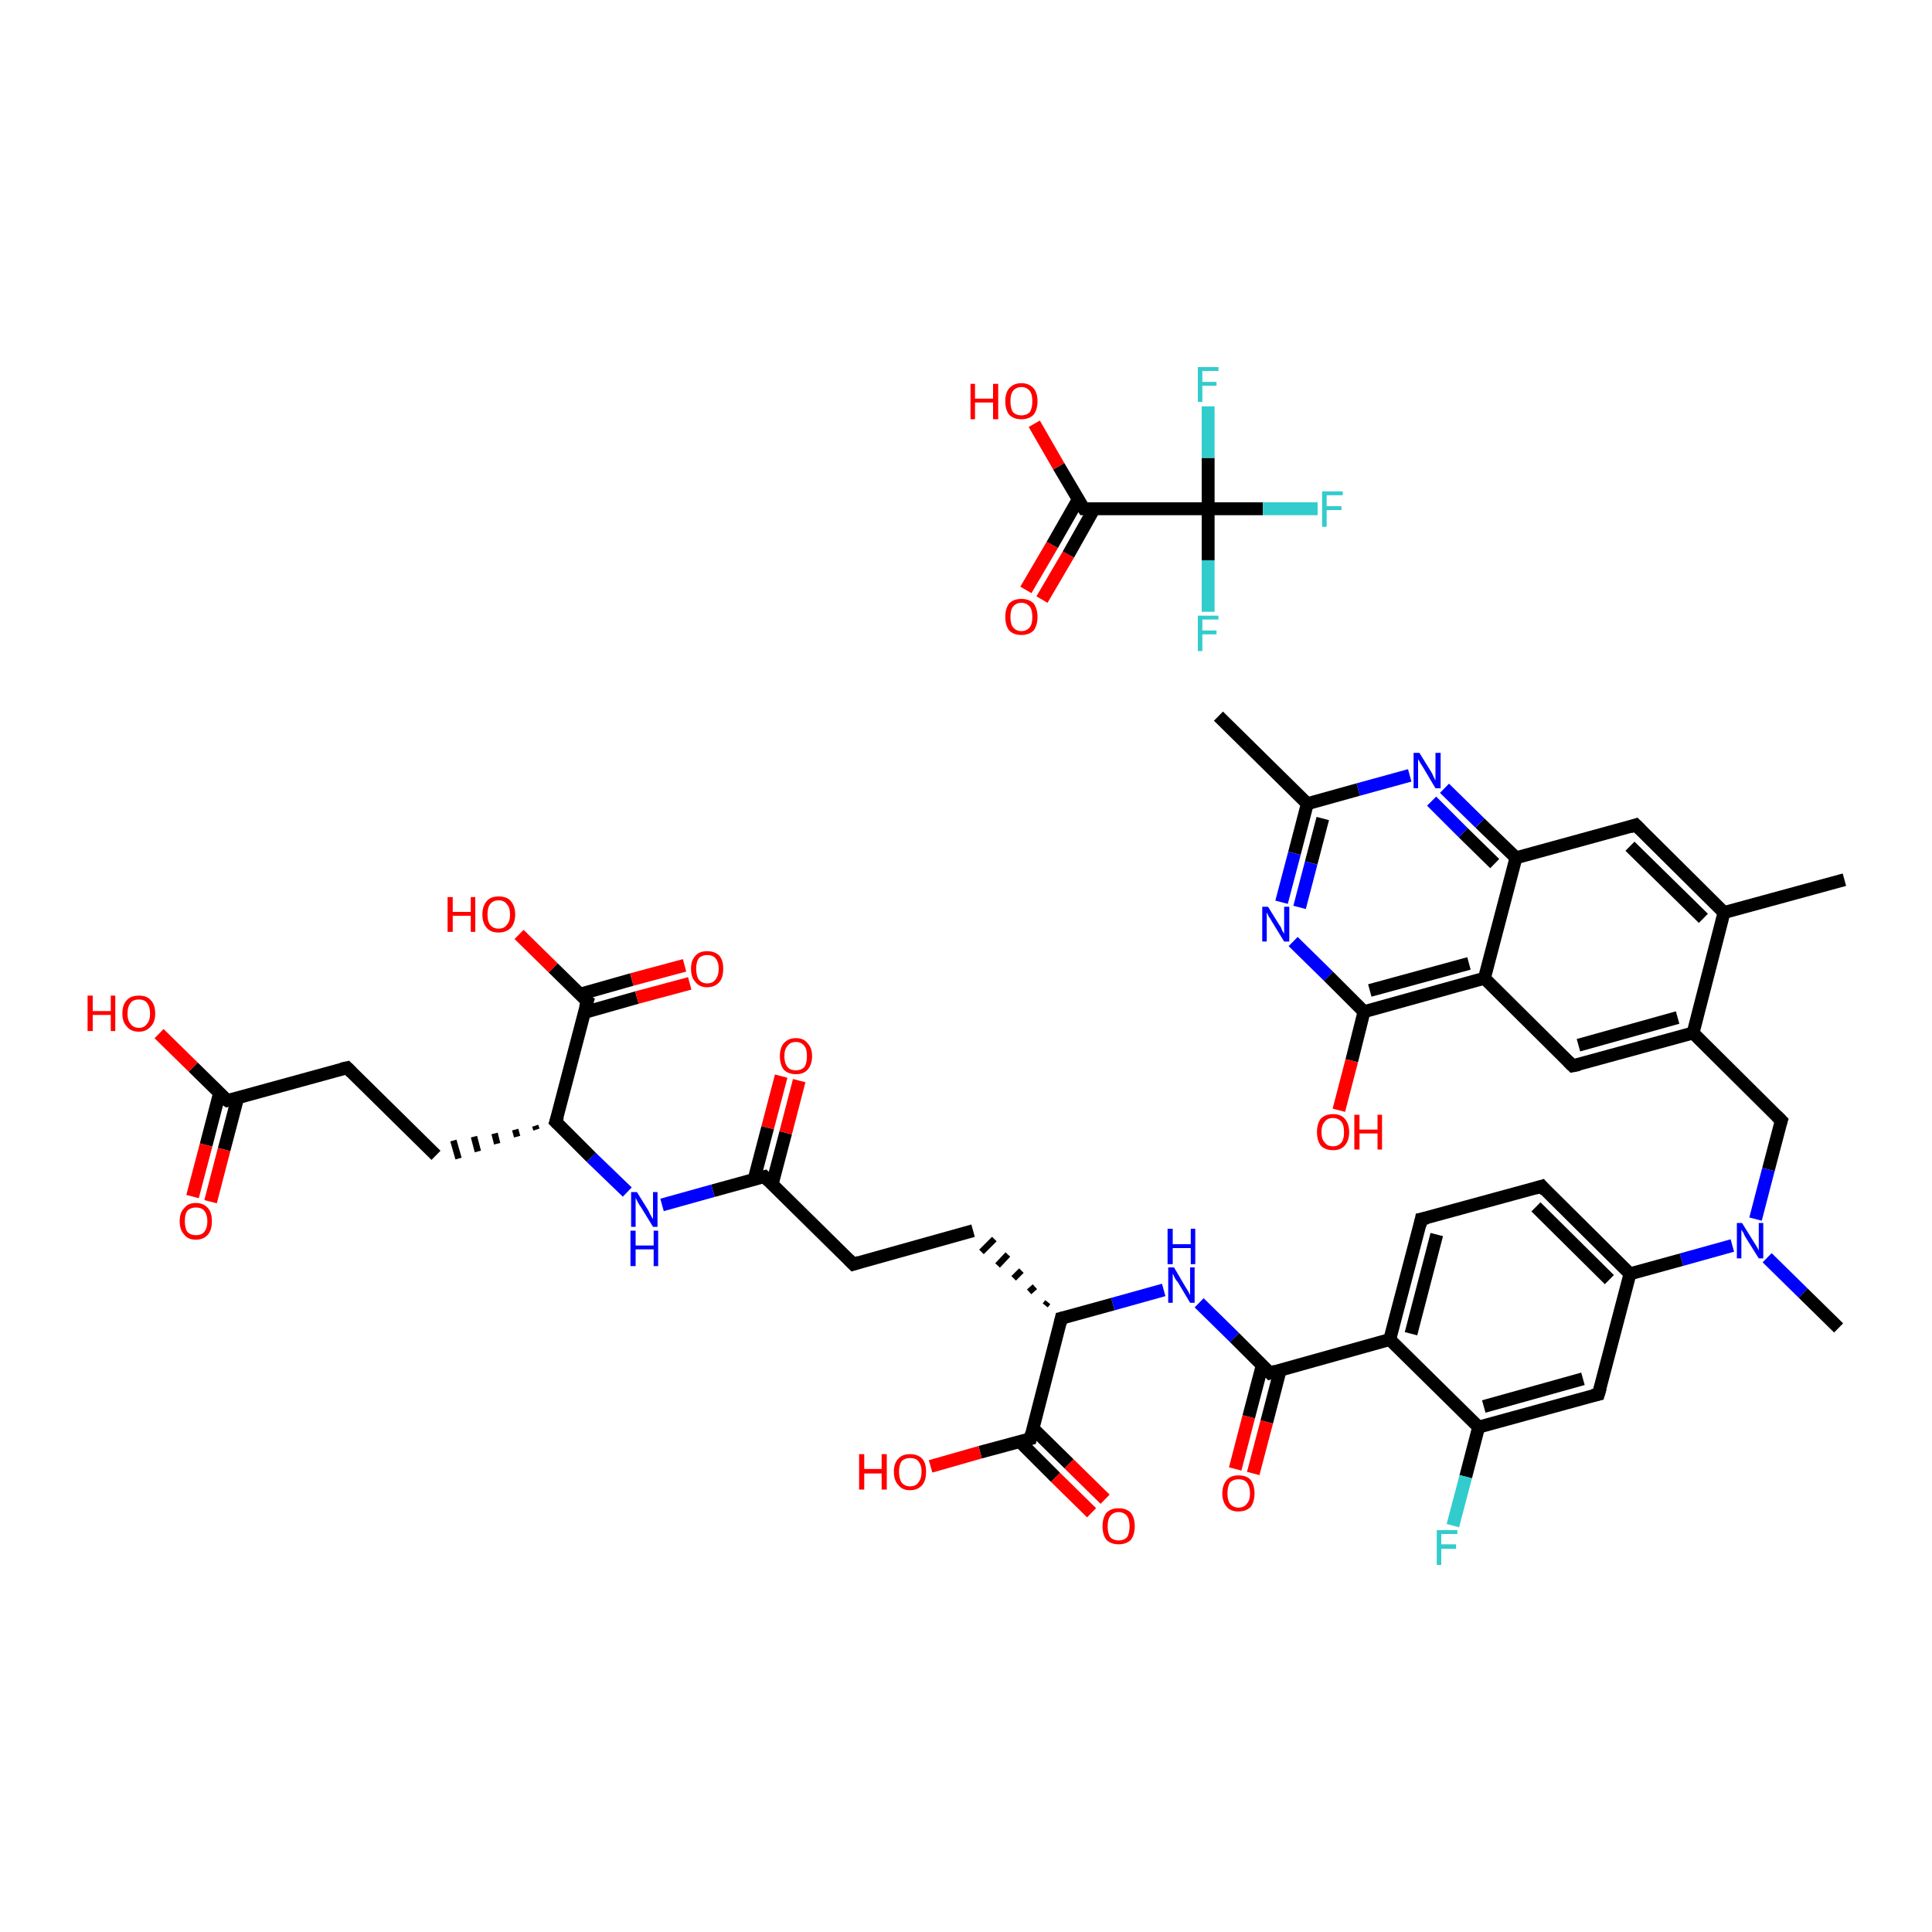 <?xml version='1.0' encoding='iso-8859-1'?>
<svg version='1.1' baseProfile='full'
              xmlns='http://www.w3.org/2000/svg'
                      xmlns:rdkit='http://www.rdkit.org/xml'
                      xmlns:xlink='http://www.w3.org/1999/xlink'
                  xml:space='preserve'
width='300px' height='300px' viewBox='0 0 300 300'>
<!-- END OF HEADER -->
<rect style='opacity:1.0;fill:#FFFFFF;stroke:none' width='300.0' height='300.0' x='0.0' y='0.0'> </rect>
<path class='bond-0 atom-0 atom-1' d='M 189.2,111.2 L 203.0,124.8' style='fill:none;fill-rule:evenodd;stroke:#000000;stroke-width:2.0px;stroke-linecap:butt;stroke-linejoin:miter;stroke-opacity:1' />
<path class='bond-1 atom-1 atom-2' d='M 203.0,124.8 L 201.0,132.5' style='fill:none;fill-rule:evenodd;stroke:#000000;stroke-width:2.0px;stroke-linecap:butt;stroke-linejoin:miter;stroke-opacity:1' />
<path class='bond-1 atom-1 atom-2' d='M 201.0,132.5 L 199.0,140.1' style='fill:none;fill-rule:evenodd;stroke:#0000FF;stroke-width:2.0px;stroke-linecap:butt;stroke-linejoin:miter;stroke-opacity:1' />
<path class='bond-1 atom-1 atom-2' d='M 205.4,127.1 L 203.6,134.0' style='fill:none;fill-rule:evenodd;stroke:#000000;stroke-width:2.0px;stroke-linecap:butt;stroke-linejoin:miter;stroke-opacity:1' />
<path class='bond-1 atom-1 atom-2' d='M 203.6,134.0 L 201.8,140.9' style='fill:none;fill-rule:evenodd;stroke:#0000FF;stroke-width:2.0px;stroke-linecap:butt;stroke-linejoin:miter;stroke-opacity:1' />
<path class='bond-2 atom-2 atom-3' d='M 200.8,146.2 L 206.3,151.6' style='fill:none;fill-rule:evenodd;stroke:#0000FF;stroke-width:2.0px;stroke-linecap:butt;stroke-linejoin:miter;stroke-opacity:1' />
<path class='bond-2 atom-2 atom-3' d='M 206.3,151.6 L 211.8,157.1' style='fill:none;fill-rule:evenodd;stroke:#000000;stroke-width:2.0px;stroke-linecap:butt;stroke-linejoin:miter;stroke-opacity:1' />
<path class='bond-3 atom-3 atom-4' d='M 211.8,157.1 L 209.9,164.7' style='fill:none;fill-rule:evenodd;stroke:#000000;stroke-width:2.0px;stroke-linecap:butt;stroke-linejoin:miter;stroke-opacity:1' />
<path class='bond-3 atom-3 atom-4' d='M 209.9,164.7 L 207.9,172.4' style='fill:none;fill-rule:evenodd;stroke:#FF0000;stroke-width:2.0px;stroke-linecap:butt;stroke-linejoin:miter;stroke-opacity:1' />
<path class='bond-4 atom-3 atom-5' d='M 211.8,157.1 L 230.5,151.9' style='fill:none;fill-rule:evenodd;stroke:#000000;stroke-width:2.0px;stroke-linecap:butt;stroke-linejoin:miter;stroke-opacity:1' />
<path class='bond-4 atom-3 atom-5' d='M 212.7,153.8 L 228.1,149.6' style='fill:none;fill-rule:evenodd;stroke:#000000;stroke-width:2.0px;stroke-linecap:butt;stroke-linejoin:miter;stroke-opacity:1' />
<path class='bond-5 atom-5 atom-6' d='M 230.5,151.9 L 244.2,165.5' style='fill:none;fill-rule:evenodd;stroke:#000000;stroke-width:2.0px;stroke-linecap:butt;stroke-linejoin:miter;stroke-opacity:1' />
<path class='bond-6 atom-6 atom-7' d='M 244.2,165.5 L 262.9,160.4' style='fill:none;fill-rule:evenodd;stroke:#000000;stroke-width:2.0px;stroke-linecap:butt;stroke-linejoin:miter;stroke-opacity:1' />
<path class='bond-6 atom-6 atom-7' d='M 245.1,162.3 L 260.5,158.0' style='fill:none;fill-rule:evenodd;stroke:#000000;stroke-width:2.0px;stroke-linecap:butt;stroke-linejoin:miter;stroke-opacity:1' />
<path class='bond-7 atom-7 atom-8' d='M 262.9,160.4 L 276.6,174.0' style='fill:none;fill-rule:evenodd;stroke:#000000;stroke-width:2.0px;stroke-linecap:butt;stroke-linejoin:miter;stroke-opacity:1' />
<path class='bond-8 atom-8 atom-9' d='M 276.6,174.0 L 274.6,181.6' style='fill:none;fill-rule:evenodd;stroke:#000000;stroke-width:2.0px;stroke-linecap:butt;stroke-linejoin:miter;stroke-opacity:1' />
<path class='bond-8 atom-8 atom-9' d='M 274.6,181.6 L 272.6,189.3' style='fill:none;fill-rule:evenodd;stroke:#0000FF;stroke-width:2.0px;stroke-linecap:butt;stroke-linejoin:miter;stroke-opacity:1' />
<path class='bond-9 atom-9 atom-10' d='M 274.4,195.3 L 280.0,200.8' style='fill:none;fill-rule:evenodd;stroke:#0000FF;stroke-width:2.0px;stroke-linecap:butt;stroke-linejoin:miter;stroke-opacity:1' />
<path class='bond-9 atom-9 atom-10' d='M 280.0,200.8 L 285.5,206.2' style='fill:none;fill-rule:evenodd;stroke:#000000;stroke-width:2.0px;stroke-linecap:butt;stroke-linejoin:miter;stroke-opacity:1' />
<path class='bond-10 atom-9 atom-11' d='M 269.0,193.4 L 261.1,195.6' style='fill:none;fill-rule:evenodd;stroke:#0000FF;stroke-width:2.0px;stroke-linecap:butt;stroke-linejoin:miter;stroke-opacity:1' />
<path class='bond-10 atom-9 atom-11' d='M 261.1,195.6 L 253.1,197.8' style='fill:none;fill-rule:evenodd;stroke:#000000;stroke-width:2.0px;stroke-linecap:butt;stroke-linejoin:miter;stroke-opacity:1' />
<path class='bond-11 atom-11 atom-12' d='M 253.1,197.8 L 239.4,184.2' style='fill:none;fill-rule:evenodd;stroke:#000000;stroke-width:2.0px;stroke-linecap:butt;stroke-linejoin:miter;stroke-opacity:1' />
<path class='bond-11 atom-11 atom-12' d='M 249.9,198.7 L 238.5,187.4' style='fill:none;fill-rule:evenodd;stroke:#000000;stroke-width:2.0px;stroke-linecap:butt;stroke-linejoin:miter;stroke-opacity:1' />
<path class='bond-12 atom-12 atom-13' d='M 239.4,184.2 L 220.7,189.3' style='fill:none;fill-rule:evenodd;stroke:#000000;stroke-width:2.0px;stroke-linecap:butt;stroke-linejoin:miter;stroke-opacity:1' />
<path class='bond-13 atom-13 atom-14' d='M 220.7,189.3 L 215.8,208.0' style='fill:none;fill-rule:evenodd;stroke:#000000;stroke-width:2.0px;stroke-linecap:butt;stroke-linejoin:miter;stroke-opacity:1' />
<path class='bond-13 atom-13 atom-14' d='M 223.1,191.7 L 219.1,207.1' style='fill:none;fill-rule:evenodd;stroke:#000000;stroke-width:2.0px;stroke-linecap:butt;stroke-linejoin:miter;stroke-opacity:1' />
<path class='bond-14 atom-14 atom-15' d='M 215.8,208.0 L 197.2,213.2' style='fill:none;fill-rule:evenodd;stroke:#000000;stroke-width:2.0px;stroke-linecap:butt;stroke-linejoin:miter;stroke-opacity:1' />
<path class='bond-15 atom-15 atom-16' d='M 196.0,212.0 L 193.9,220.0' style='fill:none;fill-rule:evenodd;stroke:#000000;stroke-width:2.0px;stroke-linecap:butt;stroke-linejoin:miter;stroke-opacity:1' />
<path class='bond-15 atom-15 atom-16' d='M 193.9,220.0 L 191.8,228.1' style='fill:none;fill-rule:evenodd;stroke:#FF0000;stroke-width:2.0px;stroke-linecap:butt;stroke-linejoin:miter;stroke-opacity:1' />
<path class='bond-15 atom-15 atom-16' d='M 198.8,212.7 L 196.7,220.8' style='fill:none;fill-rule:evenodd;stroke:#000000;stroke-width:2.0px;stroke-linecap:butt;stroke-linejoin:miter;stroke-opacity:1' />
<path class='bond-15 atom-15 atom-16' d='M 196.7,220.8 L 194.6,228.8' style='fill:none;fill-rule:evenodd;stroke:#FF0000;stroke-width:2.0px;stroke-linecap:butt;stroke-linejoin:miter;stroke-opacity:1' />
<path class='bond-16 atom-15 atom-17' d='M 197.2,213.2 L 191.7,207.7' style='fill:none;fill-rule:evenodd;stroke:#000000;stroke-width:2.0px;stroke-linecap:butt;stroke-linejoin:miter;stroke-opacity:1' />
<path class='bond-16 atom-15 atom-17' d='M 191.7,207.7 L 186.2,202.3' style='fill:none;fill-rule:evenodd;stroke:#0000FF;stroke-width:2.0px;stroke-linecap:butt;stroke-linejoin:miter;stroke-opacity:1' />
<path class='bond-17 atom-17 atom-18' d='M 180.7,200.3 L 172.8,202.5' style='fill:none;fill-rule:evenodd;stroke:#0000FF;stroke-width:2.0px;stroke-linecap:butt;stroke-linejoin:miter;stroke-opacity:1' />
<path class='bond-17 atom-17 atom-18' d='M 172.8,202.5 L 164.8,204.7' style='fill:none;fill-rule:evenodd;stroke:#000000;stroke-width:2.0px;stroke-linecap:butt;stroke-linejoin:miter;stroke-opacity:1' />
<path class='bond-18 atom-18 atom-19' d='M 162.7,202.2 L 162.3,202.7' style='fill:none;fill-rule:evenodd;stroke:#000000;stroke-width:1.0px;stroke-linecap:butt;stroke-linejoin:miter;stroke-opacity:1' />
<path class='bond-18 atom-18 atom-19' d='M 160.7,199.8 L 159.8,200.6' style='fill:none;fill-rule:evenodd;stroke:#000000;stroke-width:1.0px;stroke-linecap:butt;stroke-linejoin:miter;stroke-opacity:1' />
<path class='bond-18 atom-18 atom-19' d='M 158.6,197.3 L 157.4,198.5' style='fill:none;fill-rule:evenodd;stroke:#000000;stroke-width:1.0px;stroke-linecap:butt;stroke-linejoin:miter;stroke-opacity:1' />
<path class='bond-18 atom-18 atom-19' d='M 156.5,194.8 L 154.9,196.5' style='fill:none;fill-rule:evenodd;stroke:#000000;stroke-width:1.0px;stroke-linecap:butt;stroke-linejoin:miter;stroke-opacity:1' />
<path class='bond-18 atom-18 atom-19' d='M 154.4,192.4 L 152.4,194.4' style='fill:none;fill-rule:evenodd;stroke:#000000;stroke-width:1.0px;stroke-linecap:butt;stroke-linejoin:miter;stroke-opacity:1' />
<path class='bond-19 atom-19 atom-20' d='M 151.1,191.1 L 132.5,196.3' style='fill:none;fill-rule:evenodd;stroke:#000000;stroke-width:2.0px;stroke-linecap:butt;stroke-linejoin:miter;stroke-opacity:1' />
<path class='bond-20 atom-20 atom-21' d='M 132.5,196.3 L 118.7,182.7' style='fill:none;fill-rule:evenodd;stroke:#000000;stroke-width:2.0px;stroke-linecap:butt;stroke-linejoin:miter;stroke-opacity:1' />
<path class='bond-21 atom-21 atom-22' d='M 119.9,183.9 L 122.0,175.9' style='fill:none;fill-rule:evenodd;stroke:#000000;stroke-width:2.0px;stroke-linecap:butt;stroke-linejoin:miter;stroke-opacity:1' />
<path class='bond-21 atom-21 atom-22' d='M 122.0,175.9 L 124.1,167.8' style='fill:none;fill-rule:evenodd;stroke:#FF0000;stroke-width:2.0px;stroke-linecap:butt;stroke-linejoin:miter;stroke-opacity:1' />
<path class='bond-21 atom-21 atom-22' d='M 117.1,183.1 L 119.2,175.1' style='fill:none;fill-rule:evenodd;stroke:#000000;stroke-width:2.0px;stroke-linecap:butt;stroke-linejoin:miter;stroke-opacity:1' />
<path class='bond-21 atom-21 atom-22' d='M 119.2,175.1 L 121.3,167.1' style='fill:none;fill-rule:evenodd;stroke:#FF0000;stroke-width:2.0px;stroke-linecap:butt;stroke-linejoin:miter;stroke-opacity:1' />
<path class='bond-22 atom-21 atom-23' d='M 118.7,182.7 L 110.7,184.9' style='fill:none;fill-rule:evenodd;stroke:#000000;stroke-width:2.0px;stroke-linecap:butt;stroke-linejoin:miter;stroke-opacity:1' />
<path class='bond-22 atom-21 atom-23' d='M 110.7,184.9 L 102.8,187.1' style='fill:none;fill-rule:evenodd;stroke:#0000FF;stroke-width:2.0px;stroke-linecap:butt;stroke-linejoin:miter;stroke-opacity:1' />
<path class='bond-23 atom-23 atom-24' d='M 97.4,185.1 L 91.8,179.7' style='fill:none;fill-rule:evenodd;stroke:#0000FF;stroke-width:2.0px;stroke-linecap:butt;stroke-linejoin:miter;stroke-opacity:1' />
<path class='bond-23 atom-23 atom-24' d='M 91.8,179.7 L 86.3,174.2' style='fill:none;fill-rule:evenodd;stroke:#000000;stroke-width:2.0px;stroke-linecap:butt;stroke-linejoin:miter;stroke-opacity:1' />
<path class='bond-24 atom-24 atom-25' d='M 83.1,174.8 L 83.3,175.4' style='fill:none;fill-rule:evenodd;stroke:#000000;stroke-width:1.0px;stroke-linecap:butt;stroke-linejoin:miter;stroke-opacity:1' />
<path class='bond-24 atom-24 atom-25' d='M 80.0,175.4 L 80.3,176.5' style='fill:none;fill-rule:evenodd;stroke:#000000;stroke-width:1.0px;stroke-linecap:butt;stroke-linejoin:miter;stroke-opacity:1' />
<path class='bond-24 atom-24 atom-25' d='M 76.8,176.0 L 77.2,177.6' style='fill:none;fill-rule:evenodd;stroke:#000000;stroke-width:1.0px;stroke-linecap:butt;stroke-linejoin:miter;stroke-opacity:1' />
<path class='bond-24 atom-24 atom-25' d='M 73.6,176.5 L 74.2,178.8' style='fill:none;fill-rule:evenodd;stroke:#000000;stroke-width:1.0px;stroke-linecap:butt;stroke-linejoin:miter;stroke-opacity:1' />
<path class='bond-24 atom-24 atom-25' d='M 70.4,177.1 L 71.2,179.9' style='fill:none;fill-rule:evenodd;stroke:#000000;stroke-width:1.0px;stroke-linecap:butt;stroke-linejoin:miter;stroke-opacity:1' />
<path class='bond-25 atom-25 atom-26' d='M 67.7,179.4 L 53.9,165.8' style='fill:none;fill-rule:evenodd;stroke:#000000;stroke-width:2.0px;stroke-linecap:butt;stroke-linejoin:miter;stroke-opacity:1' />
<path class='bond-26 atom-26 atom-27' d='M 53.9,165.8 L 35.3,170.9' style='fill:none;fill-rule:evenodd;stroke:#000000;stroke-width:2.0px;stroke-linecap:butt;stroke-linejoin:miter;stroke-opacity:1' />
<path class='bond-27 atom-27 atom-28' d='M 34.1,169.7 L 32.0,177.8' style='fill:none;fill-rule:evenodd;stroke:#000000;stroke-width:2.0px;stroke-linecap:butt;stroke-linejoin:miter;stroke-opacity:1' />
<path class='bond-27 atom-27 atom-28' d='M 32.0,177.8 L 29.9,185.8' style='fill:none;fill-rule:evenodd;stroke:#FF0000;stroke-width:2.0px;stroke-linecap:butt;stroke-linejoin:miter;stroke-opacity:1' />
<path class='bond-27 atom-27 atom-28' d='M 36.9,170.5 L 34.8,178.5' style='fill:none;fill-rule:evenodd;stroke:#000000;stroke-width:2.0px;stroke-linecap:butt;stroke-linejoin:miter;stroke-opacity:1' />
<path class='bond-27 atom-27 atom-28' d='M 34.8,178.5 L 32.7,186.6' style='fill:none;fill-rule:evenodd;stroke:#FF0000;stroke-width:2.0px;stroke-linecap:butt;stroke-linejoin:miter;stroke-opacity:1' />
<path class='bond-28 atom-27 atom-29' d='M 35.3,170.9 L 30.0,165.7' style='fill:none;fill-rule:evenodd;stroke:#000000;stroke-width:2.0px;stroke-linecap:butt;stroke-linejoin:miter;stroke-opacity:1' />
<path class='bond-28 atom-27 atom-29' d='M 30.0,165.7 L 24.7,160.5' style='fill:none;fill-rule:evenodd;stroke:#FF0000;stroke-width:2.0px;stroke-linecap:butt;stroke-linejoin:miter;stroke-opacity:1' />
<path class='bond-29 atom-24 atom-30' d='M 86.3,174.2 L 91.2,155.5' style='fill:none;fill-rule:evenodd;stroke:#000000;stroke-width:2.0px;stroke-linecap:butt;stroke-linejoin:miter;stroke-opacity:1' />
<path class='bond-30 atom-30 atom-31' d='M 90.8,157.2 L 98.9,154.9' style='fill:none;fill-rule:evenodd;stroke:#000000;stroke-width:2.0px;stroke-linecap:butt;stroke-linejoin:miter;stroke-opacity:1' />
<path class='bond-30 atom-30 atom-31' d='M 98.9,154.9 L 107.1,152.7' style='fill:none;fill-rule:evenodd;stroke:#FF0000;stroke-width:2.0px;stroke-linecap:butt;stroke-linejoin:miter;stroke-opacity:1' />
<path class='bond-30 atom-30 atom-31' d='M 90.0,154.4 L 98.1,152.1' style='fill:none;fill-rule:evenodd;stroke:#000000;stroke-width:2.0px;stroke-linecap:butt;stroke-linejoin:miter;stroke-opacity:1' />
<path class='bond-30 atom-30 atom-31' d='M 98.1,152.1 L 106.3,149.9' style='fill:none;fill-rule:evenodd;stroke:#FF0000;stroke-width:2.0px;stroke-linecap:butt;stroke-linejoin:miter;stroke-opacity:1' />
<path class='bond-31 atom-30 atom-32' d='M 91.2,155.5 L 85.9,150.3' style='fill:none;fill-rule:evenodd;stroke:#000000;stroke-width:2.0px;stroke-linecap:butt;stroke-linejoin:miter;stroke-opacity:1' />
<path class='bond-31 atom-30 atom-32' d='M 85.9,150.3 L 80.6,145.1' style='fill:none;fill-rule:evenodd;stroke:#FF0000;stroke-width:2.0px;stroke-linecap:butt;stroke-linejoin:miter;stroke-opacity:1' />
<path class='bond-32 atom-18 atom-33' d='M 164.8,204.7 L 160.0,223.4' style='fill:none;fill-rule:evenodd;stroke:#000000;stroke-width:2.0px;stroke-linecap:butt;stroke-linejoin:miter;stroke-opacity:1' />
<path class='bond-33 atom-33 atom-34' d='M 158.3,223.8 L 163.9,229.4' style='fill:none;fill-rule:evenodd;stroke:#000000;stroke-width:2.0px;stroke-linecap:butt;stroke-linejoin:miter;stroke-opacity:1' />
<path class='bond-33 atom-33 atom-34' d='M 163.9,229.4 L 169.5,234.9' style='fill:none;fill-rule:evenodd;stroke:#FF0000;stroke-width:2.0px;stroke-linecap:butt;stroke-linejoin:miter;stroke-opacity:1' />
<path class='bond-33 atom-33 atom-34' d='M 160.4,221.8 L 166.0,227.3' style='fill:none;fill-rule:evenodd;stroke:#000000;stroke-width:2.0px;stroke-linecap:butt;stroke-linejoin:miter;stroke-opacity:1' />
<path class='bond-33 atom-33 atom-34' d='M 166.0,227.3 L 171.6,232.8' style='fill:none;fill-rule:evenodd;stroke:#FF0000;stroke-width:2.0px;stroke-linecap:butt;stroke-linejoin:miter;stroke-opacity:1' />
<path class='bond-34 atom-33 atom-35' d='M 160.0,223.4 L 152.2,225.5' style='fill:none;fill-rule:evenodd;stroke:#000000;stroke-width:2.0px;stroke-linecap:butt;stroke-linejoin:miter;stroke-opacity:1' />
<path class='bond-34 atom-33 atom-35' d='M 152.2,225.5 L 144.5,227.7' style='fill:none;fill-rule:evenodd;stroke:#FF0000;stroke-width:2.0px;stroke-linecap:butt;stroke-linejoin:miter;stroke-opacity:1' />
<path class='bond-35 atom-14 atom-36' d='M 215.8,208.0 L 229.6,221.6' style='fill:none;fill-rule:evenodd;stroke:#000000;stroke-width:2.0px;stroke-linecap:butt;stroke-linejoin:miter;stroke-opacity:1' />
<path class='bond-36 atom-36 atom-37' d='M 229.6,221.6 L 227.6,229.3' style='fill:none;fill-rule:evenodd;stroke:#000000;stroke-width:2.0px;stroke-linecap:butt;stroke-linejoin:miter;stroke-opacity:1' />
<path class='bond-36 atom-36 atom-37' d='M 227.6,229.3 L 225.6,236.9' style='fill:none;fill-rule:evenodd;stroke:#33CCCC;stroke-width:2.0px;stroke-linecap:butt;stroke-linejoin:miter;stroke-opacity:1' />
<path class='bond-37 atom-36 atom-38' d='M 229.6,221.6 L 248.2,216.5' style='fill:none;fill-rule:evenodd;stroke:#000000;stroke-width:2.0px;stroke-linecap:butt;stroke-linejoin:miter;stroke-opacity:1' />
<path class='bond-37 atom-36 atom-38' d='M 230.4,218.4 L 245.8,214.1' style='fill:none;fill-rule:evenodd;stroke:#000000;stroke-width:2.0px;stroke-linecap:butt;stroke-linejoin:miter;stroke-opacity:1' />
<path class='bond-38 atom-7 atom-39' d='M 262.9,160.4 L 267.7,141.7' style='fill:none;fill-rule:evenodd;stroke:#000000;stroke-width:2.0px;stroke-linecap:butt;stroke-linejoin:miter;stroke-opacity:1' />
<path class='bond-39 atom-39 atom-40' d='M 267.7,141.7 L 286.4,136.6' style='fill:none;fill-rule:evenodd;stroke:#000000;stroke-width:2.0px;stroke-linecap:butt;stroke-linejoin:miter;stroke-opacity:1' />
<path class='bond-40 atom-39 atom-41' d='M 267.7,141.7 L 254.0,128.1' style='fill:none;fill-rule:evenodd;stroke:#000000;stroke-width:2.0px;stroke-linecap:butt;stroke-linejoin:miter;stroke-opacity:1' />
<path class='bond-40 atom-39 atom-41' d='M 264.5,142.6 L 253.1,131.4' style='fill:none;fill-rule:evenodd;stroke:#000000;stroke-width:2.0px;stroke-linecap:butt;stroke-linejoin:miter;stroke-opacity:1' />
<path class='bond-41 atom-41 atom-42' d='M 254.0,128.1 L 235.4,133.2' style='fill:none;fill-rule:evenodd;stroke:#000000;stroke-width:2.0px;stroke-linecap:butt;stroke-linejoin:miter;stroke-opacity:1' />
<path class='bond-42 atom-42 atom-43' d='M 235.4,133.2 L 229.8,127.8' style='fill:none;fill-rule:evenodd;stroke:#000000;stroke-width:2.0px;stroke-linecap:butt;stroke-linejoin:miter;stroke-opacity:1' />
<path class='bond-42 atom-42 atom-43' d='M 229.8,127.8 L 224.3,122.4' style='fill:none;fill-rule:evenodd;stroke:#0000FF;stroke-width:2.0px;stroke-linecap:butt;stroke-linejoin:miter;stroke-opacity:1' />
<path class='bond-42 atom-42 atom-43' d='M 232.1,134.1 L 227.2,129.3' style='fill:none;fill-rule:evenodd;stroke:#000000;stroke-width:2.0px;stroke-linecap:butt;stroke-linejoin:miter;stroke-opacity:1' />
<path class='bond-42 atom-42 atom-43' d='M 227.2,129.3 L 222.3,124.4' style='fill:none;fill-rule:evenodd;stroke:#0000FF;stroke-width:2.0px;stroke-linecap:butt;stroke-linejoin:miter;stroke-opacity:1' />
<path class='bond-43 atom-44 atom-45' d='M 159.3,91.6 L 163.4,84.6' style='fill:none;fill-rule:evenodd;stroke:#FF0000;stroke-width:2.0px;stroke-linecap:butt;stroke-linejoin:miter;stroke-opacity:1' />
<path class='bond-43 atom-44 atom-45' d='M 163.4,84.6 L 167.4,77.6' style='fill:none;fill-rule:evenodd;stroke:#000000;stroke-width:2.0px;stroke-linecap:butt;stroke-linejoin:miter;stroke-opacity:1' />
<path class='bond-43 atom-44 atom-45' d='M 161.8,93.1 L 165.9,86.1' style='fill:none;fill-rule:evenodd;stroke:#FF0000;stroke-width:2.0px;stroke-linecap:butt;stroke-linejoin:miter;stroke-opacity:1' />
<path class='bond-43 atom-44 atom-45' d='M 165.9,86.1 L 169.9,79.0' style='fill:none;fill-rule:evenodd;stroke:#000000;stroke-width:2.0px;stroke-linecap:butt;stroke-linejoin:miter;stroke-opacity:1' />
<path class='bond-44 atom-45 atom-46' d='M 168.3,79.0 L 164.4,72.4' style='fill:none;fill-rule:evenodd;stroke:#000000;stroke-width:2.0px;stroke-linecap:butt;stroke-linejoin:miter;stroke-opacity:1' />
<path class='bond-44 atom-45 atom-46' d='M 164.4,72.4 L 160.6,65.8' style='fill:none;fill-rule:evenodd;stroke:#FF0000;stroke-width:2.0px;stroke-linecap:butt;stroke-linejoin:miter;stroke-opacity:1' />
<path class='bond-45 atom-45 atom-47' d='M 168.3,79.0 L 187.6,79.0' style='fill:none;fill-rule:evenodd;stroke:#000000;stroke-width:2.0px;stroke-linecap:butt;stroke-linejoin:miter;stroke-opacity:1' />
<path class='bond-46 atom-47 atom-48' d='M 187.6,79.0 L 196.1,79.0' style='fill:none;fill-rule:evenodd;stroke:#000000;stroke-width:2.0px;stroke-linecap:butt;stroke-linejoin:miter;stroke-opacity:1' />
<path class='bond-46 atom-47 atom-48' d='M 196.1,79.0 L 204.6,79.0' style='fill:none;fill-rule:evenodd;stroke:#33CCCC;stroke-width:2.0px;stroke-linecap:butt;stroke-linejoin:miter;stroke-opacity:1' />
<path class='bond-47 atom-47 atom-49' d='M 187.6,79.0 L 187.6,87.0' style='fill:none;fill-rule:evenodd;stroke:#000000;stroke-width:2.0px;stroke-linecap:butt;stroke-linejoin:miter;stroke-opacity:1' />
<path class='bond-47 atom-47 atom-49' d='M 187.6,87.0 L 187.6,95.0' style='fill:none;fill-rule:evenodd;stroke:#33CCCC;stroke-width:2.0px;stroke-linecap:butt;stroke-linejoin:miter;stroke-opacity:1' />
<path class='bond-48 atom-47 atom-50' d='M 187.6,79.0 L 187.6,71.1' style='fill:none;fill-rule:evenodd;stroke:#000000;stroke-width:2.0px;stroke-linecap:butt;stroke-linejoin:miter;stroke-opacity:1' />
<path class='bond-48 atom-47 atom-50' d='M 187.6,71.1 L 187.6,63.1' style='fill:none;fill-rule:evenodd;stroke:#33CCCC;stroke-width:2.0px;stroke-linecap:butt;stroke-linejoin:miter;stroke-opacity:1' />
<path class='bond-49 atom-43 atom-1' d='M 218.9,120.4 L 210.9,122.6' style='fill:none;fill-rule:evenodd;stroke:#0000FF;stroke-width:2.0px;stroke-linecap:butt;stroke-linejoin:miter;stroke-opacity:1' />
<path class='bond-49 atom-43 atom-1' d='M 210.9,122.6 L 203.0,124.8' style='fill:none;fill-rule:evenodd;stroke:#000000;stroke-width:2.0px;stroke-linecap:butt;stroke-linejoin:miter;stroke-opacity:1' />
<path class='bond-50 atom-42 atom-5' d='M 235.4,133.2 L 230.5,151.9' style='fill:none;fill-rule:evenodd;stroke:#000000;stroke-width:2.0px;stroke-linecap:butt;stroke-linejoin:miter;stroke-opacity:1' />
<path class='bond-51 atom-38 atom-11' d='M 248.2,216.5 L 253.1,197.8' style='fill:none;fill-rule:evenodd;stroke:#000000;stroke-width:2.0px;stroke-linecap:butt;stroke-linejoin:miter;stroke-opacity:1' />
<path d='M 243.5,164.8 L 244.2,165.5 L 245.2,165.3' style='fill:none;stroke:#000000;stroke-width:2.0px;stroke-linecap:butt;stroke-linejoin:miter;stroke-opacity:1;' />
<path d='M 275.9,173.3 L 276.6,174.0 L 276.5,174.3' style='fill:none;stroke:#000000;stroke-width:2.0px;stroke-linecap:butt;stroke-linejoin:miter;stroke-opacity:1;' />
<path d='M 240.0,184.9 L 239.4,184.2 L 238.4,184.5' style='fill:none;stroke:#000000;stroke-width:2.0px;stroke-linecap:butt;stroke-linejoin:miter;stroke-opacity:1;' />
<path d='M 221.7,189.1 L 220.7,189.3 L 220.5,190.3' style='fill:none;stroke:#000000;stroke-width:2.0px;stroke-linecap:butt;stroke-linejoin:miter;stroke-opacity:1;' />
<path d='M 198.1,212.9 L 197.2,213.2 L 196.9,212.9' style='fill:none;stroke:#000000;stroke-width:2.0px;stroke-linecap:butt;stroke-linejoin:miter;stroke-opacity:1;' />
<path d='M 165.2,204.6 L 164.8,204.7 L 164.6,205.6' style='fill:none;stroke:#000000;stroke-width:2.0px;stroke-linecap:butt;stroke-linejoin:miter;stroke-opacity:1;' />
<path d='M 133.4,196.0 L 132.5,196.3 L 131.8,195.6' style='fill:none;stroke:#000000;stroke-width:2.0px;stroke-linecap:butt;stroke-linejoin:miter;stroke-opacity:1;' />
<path d='M 119.4,183.4 L 118.7,182.7 L 118.3,182.8' style='fill:none;stroke:#000000;stroke-width:2.0px;stroke-linecap:butt;stroke-linejoin:miter;stroke-opacity:1;' />
<path d='M 86.6,174.5 L 86.3,174.2 L 86.6,173.3' style='fill:none;stroke:#000000;stroke-width:2.0px;stroke-linecap:butt;stroke-linejoin:miter;stroke-opacity:1;' />
<path d='M 54.6,166.5 L 53.9,165.8 L 53.0,166.0' style='fill:none;stroke:#000000;stroke-width:2.0px;stroke-linecap:butt;stroke-linejoin:miter;stroke-opacity:1;' />
<path d='M 36.2,170.7 L 35.3,170.9 L 35.0,170.7' style='fill:none;stroke:#000000;stroke-width:2.0px;stroke-linecap:butt;stroke-linejoin:miter;stroke-opacity:1;' />
<path d='M 90.9,156.5 L 91.2,155.5 L 90.9,155.3' style='fill:none;stroke:#000000;stroke-width:2.0px;stroke-linecap:butt;stroke-linejoin:miter;stroke-opacity:1;' />
<path d='M 160.2,222.5 L 160.0,223.4 L 159.6,223.5' style='fill:none;stroke:#000000;stroke-width:2.0px;stroke-linecap:butt;stroke-linejoin:miter;stroke-opacity:1;' />
<path d='M 247.3,216.7 L 248.2,216.5 L 248.5,215.5' style='fill:none;stroke:#000000;stroke-width:2.0px;stroke-linecap:butt;stroke-linejoin:miter;stroke-opacity:1;' />
<path d='M 254.7,128.8 L 254.0,128.1 L 253.1,128.4' style='fill:none;stroke:#000000;stroke-width:2.0px;stroke-linecap:butt;stroke-linejoin:miter;stroke-opacity:1;' />
<path d='M 168.1,78.7 L 168.3,79.0 L 169.2,79.0' style='fill:none;stroke:#000000;stroke-width:2.0px;stroke-linecap:butt;stroke-linejoin:miter;stroke-opacity:1;' />
<path class='atom-2' d='M 196.9 140.8
L 198.7 143.7
Q 198.9 143.9, 199.1 144.5
Q 199.4 145.0, 199.4 145.0
L 199.4 140.8
L 200.2 140.8
L 200.2 146.2
L 199.4 146.2
L 197.5 143.1
Q 197.3 142.7, 197.0 142.3
Q 196.8 141.8, 196.7 141.7
L 196.7 146.2
L 196.0 146.2
L 196.0 140.8
L 196.9 140.8
' fill='#0000FF'/>
<path class='atom-4' d='M 204.5 175.8
Q 204.5 174.5, 205.1 173.7
Q 205.8 173.0, 207.0 173.0
Q 208.2 173.0, 208.8 173.7
Q 209.5 174.5, 209.5 175.8
Q 209.5 177.1, 208.8 177.9
Q 208.2 178.6, 207.0 178.6
Q 205.8 178.6, 205.1 177.9
Q 204.5 177.1, 204.5 175.8
M 207.0 178.0
Q 207.8 178.0, 208.3 177.4
Q 208.7 176.9, 208.7 175.8
Q 208.7 174.7, 208.3 174.2
Q 207.8 173.6, 207.0 173.6
Q 206.1 173.6, 205.7 174.2
Q 205.2 174.7, 205.2 175.8
Q 205.2 176.9, 205.7 177.4
Q 206.1 178.0, 207.0 178.0
' fill='#FF0000'/>
<path class='atom-4' d='M 210.3 173.1
L 211.1 173.1
L 211.1 175.4
L 213.9 175.4
L 213.9 173.1
L 214.6 173.1
L 214.6 178.5
L 213.9 178.5
L 213.9 176.0
L 211.1 176.0
L 211.1 178.5
L 210.3 178.5
L 210.3 173.1
' fill='#FF0000'/>
<path class='atom-9' d='M 270.5 189.9
L 272.3 192.8
Q 272.5 193.1, 272.8 193.6
Q 273.1 194.1, 273.1 194.2
L 273.1 189.9
L 273.8 189.9
L 273.8 195.4
L 273.1 195.4
L 271.1 192.2
Q 270.9 191.9, 270.7 191.4
Q 270.4 191.0, 270.4 190.9
L 270.4 195.4
L 269.7 195.4
L 269.7 189.9
L 270.5 189.9
' fill='#0000FF'/>
<path class='atom-16' d='M 189.8 231.9
Q 189.8 230.6, 190.5 229.8
Q 191.1 229.1, 192.3 229.1
Q 193.6 229.1, 194.2 229.8
Q 194.8 230.6, 194.8 231.9
Q 194.8 233.2, 194.2 234.0
Q 193.5 234.7, 192.3 234.7
Q 191.1 234.7, 190.5 234.0
Q 189.8 233.2, 189.8 231.9
M 192.3 234.1
Q 193.2 234.1, 193.6 233.5
Q 194.1 233.0, 194.1 231.9
Q 194.1 230.8, 193.6 230.2
Q 193.2 229.7, 192.3 229.7
Q 191.5 229.7, 191.0 230.2
Q 190.6 230.8, 190.6 231.9
Q 190.6 233.0, 191.0 233.5
Q 191.5 234.1, 192.3 234.1
' fill='#FF0000'/>
<path class='atom-17' d='M 182.3 196.8
L 184.0 199.7
Q 184.2 200.0, 184.5 200.5
Q 184.8 201.1, 184.8 201.1
L 184.8 196.8
L 185.5 196.8
L 185.5 202.3
L 184.8 202.3
L 182.9 199.1
Q 182.6 198.8, 182.4 198.4
Q 182.2 197.9, 182.1 197.8
L 182.1 202.3
L 181.4 202.3
L 181.4 196.8
L 182.3 196.8
' fill='#0000FF'/>
<path class='atom-17' d='M 181.3 190.8
L 182.1 190.8
L 182.1 193.2
L 184.9 193.2
L 184.9 190.8
L 185.6 190.8
L 185.6 196.3
L 184.9 196.3
L 184.9 193.8
L 182.1 193.8
L 182.1 196.3
L 181.3 196.3
L 181.3 190.8
' fill='#0000FF'/>
<path class='atom-22' d='M 121.1 164.0
Q 121.1 162.7, 121.7 162.0
Q 122.4 161.2, 123.6 161.2
Q 124.8 161.2, 125.4 162.0
Q 126.1 162.7, 126.1 164.0
Q 126.1 165.3, 125.4 166.1
Q 124.8 166.8, 123.6 166.8
Q 122.4 166.8, 121.7 166.1
Q 121.1 165.3, 121.1 164.0
M 123.6 166.2
Q 124.4 166.2, 124.9 165.7
Q 125.3 165.1, 125.3 164.0
Q 125.3 162.9, 124.9 162.4
Q 124.4 161.8, 123.6 161.8
Q 122.7 161.8, 122.3 162.4
Q 121.8 162.9, 121.8 164.0
Q 121.8 165.1, 122.3 165.7
Q 122.7 166.2, 123.6 166.2
' fill='#FF0000'/>
<path class='atom-23' d='M 98.9 185.1
L 100.7 188.0
Q 100.8 188.3, 101.1 188.8
Q 101.4 189.3, 101.4 189.3
L 101.4 185.1
L 102.1 185.1
L 102.1 190.5
L 101.4 190.5
L 99.5 187.4
Q 99.2 187.0, 99.0 186.6
Q 98.8 186.2, 98.7 186.0
L 98.7 190.5
L 98.0 190.5
L 98.0 185.1
L 98.9 185.1
' fill='#0000FF'/>
<path class='atom-23' d='M 97.9 191.1
L 98.7 191.1
L 98.7 193.4
L 101.5 193.4
L 101.5 191.1
L 102.2 191.1
L 102.2 196.6
L 101.5 196.6
L 101.5 194.0
L 98.7 194.0
L 98.7 196.6
L 97.9 196.6
L 97.9 191.1
' fill='#0000FF'/>
<path class='atom-28' d='M 27.9 189.6
Q 27.9 188.3, 28.6 187.6
Q 29.2 186.8, 30.4 186.8
Q 31.6 186.8, 32.3 187.6
Q 32.9 188.3, 32.9 189.6
Q 32.9 191.0, 32.3 191.7
Q 31.6 192.5, 30.4 192.5
Q 29.2 192.5, 28.6 191.7
Q 27.9 191.0, 27.9 189.6
M 30.4 191.8
Q 31.3 191.8, 31.7 191.3
Q 32.2 190.7, 32.2 189.6
Q 32.2 188.6, 31.7 188.0
Q 31.3 187.5, 30.4 187.5
Q 29.6 187.5, 29.1 188.0
Q 28.7 188.5, 28.7 189.6
Q 28.7 190.7, 29.1 191.3
Q 29.6 191.8, 30.4 191.8
' fill='#FF0000'/>
<path class='atom-29' d='M 13.6 154.6
L 14.4 154.6
L 14.4 157.0
L 17.2 157.0
L 17.2 154.6
L 17.9 154.6
L 17.9 160.1
L 17.2 160.1
L 17.2 157.6
L 14.4 157.6
L 14.4 160.1
L 13.6 160.1
L 13.6 154.6
' fill='#FF0000'/>
<path class='atom-29' d='M 19.0 157.4
Q 19.0 156.0, 19.7 155.3
Q 20.3 154.6, 21.6 154.6
Q 22.8 154.6, 23.4 155.3
Q 24.1 156.0, 24.1 157.4
Q 24.1 158.7, 23.4 159.4
Q 22.7 160.2, 21.6 160.2
Q 20.3 160.2, 19.7 159.4
Q 19.0 158.7, 19.0 157.4
M 21.6 159.6
Q 22.4 159.6, 22.8 159.0
Q 23.3 158.5, 23.3 157.4
Q 23.3 156.3, 22.8 155.7
Q 22.4 155.2, 21.6 155.2
Q 20.7 155.2, 20.3 155.7
Q 19.8 156.3, 19.8 157.4
Q 19.8 158.5, 20.3 159.0
Q 20.7 159.6, 21.6 159.6
' fill='#FF0000'/>
<path class='atom-31' d='M 107.3 150.4
Q 107.3 149.1, 108.0 148.4
Q 108.6 147.7, 109.8 147.7
Q 111.0 147.7, 111.7 148.4
Q 112.3 149.1, 112.3 150.4
Q 112.3 151.8, 111.7 152.5
Q 111.0 153.3, 109.8 153.3
Q 108.6 153.3, 108.0 152.5
Q 107.3 151.8, 107.3 150.4
M 109.8 152.7
Q 110.7 152.7, 111.1 152.1
Q 111.6 151.5, 111.6 150.4
Q 111.6 149.4, 111.1 148.8
Q 110.7 148.3, 109.8 148.3
Q 109.0 148.3, 108.5 148.8
Q 108.1 149.4, 108.1 150.4
Q 108.1 151.5, 108.5 152.1
Q 109.0 152.7, 109.8 152.7
' fill='#FF0000'/>
<path class='atom-32' d='M 69.5 139.3
L 70.3 139.3
L 70.3 141.6
L 73.1 141.6
L 73.1 139.3
L 73.8 139.3
L 73.8 144.7
L 73.1 144.7
L 73.1 142.2
L 70.3 142.2
L 70.3 144.7
L 69.5 144.7
L 69.5 139.3
' fill='#FF0000'/>
<path class='atom-32' d='M 74.9 142.0
Q 74.9 140.7, 75.6 139.9
Q 76.2 139.2, 77.4 139.2
Q 78.7 139.2, 79.3 139.9
Q 80.0 140.7, 80.0 142.0
Q 80.0 143.3, 79.3 144.1
Q 78.6 144.8, 77.4 144.8
Q 76.2 144.8, 75.6 144.1
Q 74.9 143.3, 74.9 142.0
M 77.4 144.2
Q 78.3 144.2, 78.7 143.6
Q 79.2 143.1, 79.2 142.0
Q 79.2 140.9, 78.7 140.4
Q 78.3 139.8, 77.4 139.8
Q 76.6 139.8, 76.1 140.4
Q 75.7 140.9, 75.7 142.0
Q 75.7 143.1, 76.1 143.6
Q 76.6 144.2, 77.4 144.2
' fill='#FF0000'/>
<path class='atom-34' d='M 171.2 237.0
Q 171.2 235.7, 171.8 234.9
Q 172.5 234.2, 173.7 234.2
Q 174.9 234.2, 175.6 234.9
Q 176.2 235.7, 176.2 237.0
Q 176.2 238.3, 175.6 239.1
Q 174.9 239.8, 173.7 239.8
Q 172.5 239.8, 171.8 239.1
Q 171.2 238.3, 171.2 237.0
M 173.7 239.2
Q 174.5 239.2, 175.0 238.7
Q 175.4 238.1, 175.4 237.0
Q 175.4 235.9, 175.0 235.4
Q 174.5 234.8, 173.7 234.8
Q 172.9 234.8, 172.4 235.4
Q 172.0 235.9, 172.0 237.0
Q 172.0 238.1, 172.4 238.7
Q 172.9 239.2, 173.7 239.2
' fill='#FF0000'/>
<path class='atom-35' d='M 133.4 225.8
L 134.2 225.8
L 134.2 228.1
L 136.9 228.1
L 136.9 225.8
L 137.7 225.8
L 137.7 231.3
L 136.9 231.3
L 136.9 228.8
L 134.2 228.8
L 134.2 231.3
L 133.4 231.3
L 133.4 225.8
' fill='#FF0000'/>
<path class='atom-35' d='M 138.8 228.5
Q 138.8 227.2, 139.5 226.5
Q 140.1 225.8, 141.3 225.8
Q 142.5 225.8, 143.2 226.5
Q 143.8 227.2, 143.8 228.5
Q 143.8 229.9, 143.2 230.6
Q 142.5 231.4, 141.3 231.4
Q 140.1 231.4, 139.5 230.6
Q 138.8 229.9, 138.8 228.5
M 141.3 230.8
Q 142.2 230.8, 142.6 230.2
Q 143.1 229.6, 143.1 228.5
Q 143.1 227.5, 142.6 226.9
Q 142.2 226.4, 141.3 226.4
Q 140.5 226.4, 140.0 226.9
Q 139.6 227.5, 139.6 228.5
Q 139.6 229.6, 140.0 230.2
Q 140.5 230.8, 141.3 230.8
' fill='#FF0000'/>
<path class='atom-37' d='M 223.1 237.6
L 226.3 237.6
L 226.3 238.2
L 223.8 238.2
L 223.8 239.8
L 226.1 239.8
L 226.1 240.5
L 223.8 240.5
L 223.8 243.0
L 223.1 243.0
L 223.1 237.6
' fill='#33CCCC'/>
<path class='atom-43' d='M 220.4 116.9
L 222.2 119.8
Q 222.4 120.1, 222.6 120.6
Q 222.9 121.2, 222.9 121.2
L 222.9 116.9
L 223.7 116.9
L 223.7 122.4
L 222.9 122.4
L 221.0 119.2
Q 220.8 118.9, 220.5 118.4
Q 220.3 118.0, 220.2 117.9
L 220.2 122.4
L 219.5 122.4
L 219.5 116.9
L 220.4 116.9
' fill='#0000FF'/>
<path class='atom-44' d='M 156.1 95.8
Q 156.1 94.5, 156.7 93.7
Q 157.4 93.0, 158.6 93.0
Q 159.8 93.0, 160.5 93.7
Q 161.1 94.5, 161.1 95.8
Q 161.1 97.1, 160.5 97.9
Q 159.8 98.6, 158.6 98.6
Q 157.4 98.6, 156.7 97.9
Q 156.1 97.1, 156.1 95.8
M 158.6 98.0
Q 159.4 98.0, 159.9 97.4
Q 160.3 96.9, 160.3 95.8
Q 160.3 94.7, 159.9 94.2
Q 159.4 93.6, 158.6 93.6
Q 157.8 93.6, 157.3 94.2
Q 156.9 94.7, 156.9 95.8
Q 156.9 96.9, 157.3 97.4
Q 157.8 98.0, 158.6 98.0
' fill='#FF0000'/>
<path class='atom-46' d='M 150.7 59.6
L 151.4 59.6
L 151.4 61.9
L 154.2 61.9
L 154.2 59.6
L 155.0 59.6
L 155.0 65.1
L 154.2 65.1
L 154.2 62.5
L 151.4 62.5
L 151.4 65.1
L 150.7 65.1
L 150.7 59.6
' fill='#FF0000'/>
<path class='atom-46' d='M 156.1 62.3
Q 156.1 61.0, 156.7 60.3
Q 157.4 59.5, 158.6 59.5
Q 159.8 59.5, 160.5 60.3
Q 161.1 61.0, 161.1 62.3
Q 161.1 63.6, 160.5 64.4
Q 159.8 65.1, 158.6 65.1
Q 157.4 65.1, 156.7 64.4
Q 156.1 63.6, 156.1 62.3
M 158.6 64.5
Q 159.4 64.5, 159.9 64.0
Q 160.3 63.4, 160.3 62.3
Q 160.3 61.2, 159.9 60.7
Q 159.4 60.1, 158.6 60.1
Q 157.8 60.1, 157.3 60.7
Q 156.9 61.2, 156.9 62.3
Q 156.9 63.4, 157.3 64.0
Q 157.8 64.5, 158.6 64.5
' fill='#FF0000'/>
<path class='atom-48' d='M 205.3 76.3
L 208.5 76.3
L 208.5 76.9
L 206.0 76.9
L 206.0 78.6
L 208.3 78.6
L 208.3 79.2
L 206.0 79.2
L 206.0 81.8
L 205.3 81.8
L 205.3 76.3
' fill='#33CCCC'/>
<path class='atom-49' d='M 186.0 95.6
L 189.2 95.6
L 189.2 96.2
L 186.7 96.2
L 186.7 97.9
L 188.9 97.9
L 188.9 98.5
L 186.7 98.5
L 186.7 101.1
L 186.0 101.1
L 186.0 95.6
' fill='#33CCCC'/>
<path class='atom-50' d='M 186.0 57.0
L 189.2 57.0
L 189.2 57.6
L 186.7 57.6
L 186.7 59.3
L 188.9 59.3
L 188.9 59.9
L 186.7 59.9
L 186.7 62.4
L 186.0 62.4
L 186.0 57.0
' fill='#33CCCC'/>
</svg>

